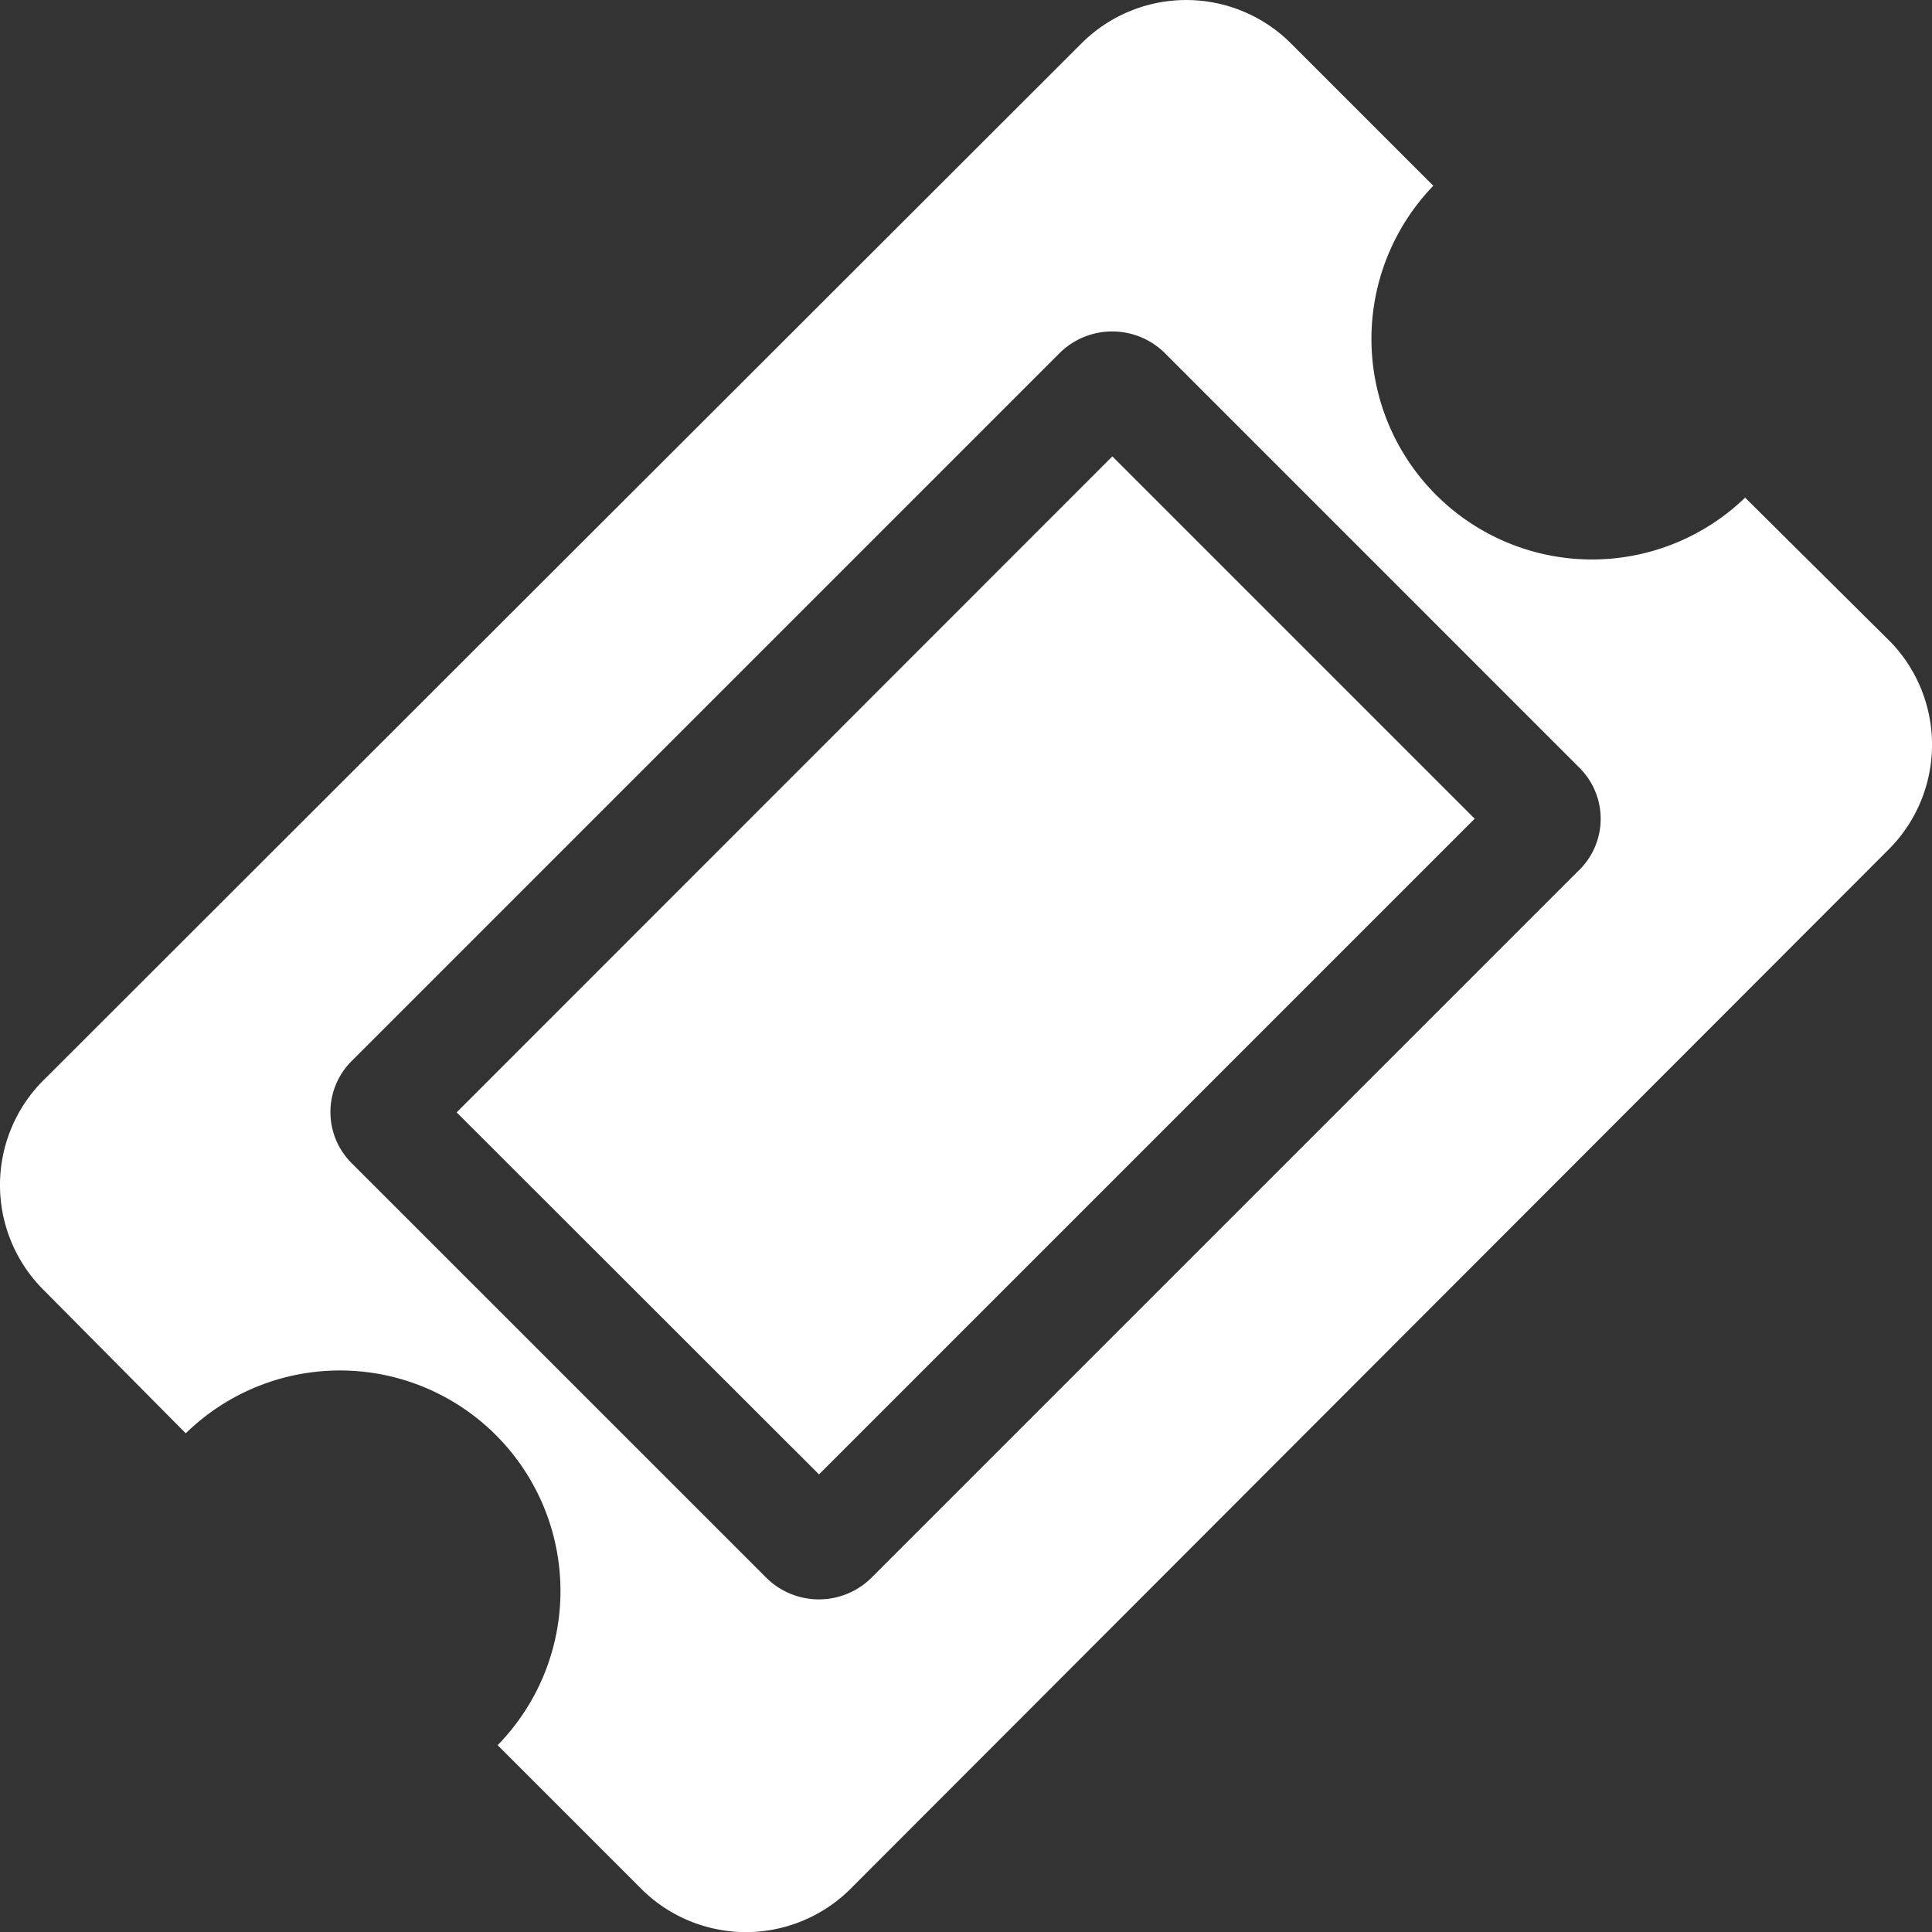 <?xml version="1.0" encoding="UTF-8"?>
<svg xmlns="http://www.w3.org/2000/svg" xmlns:xlink="http://www.w3.org/1999/xlink" width="33" height="33" viewBox="0 0 33 33">
  <rect x="0" y="0" width="33" height="33" fill="#333333" stroke="none"/>
  <defs>
    <clipPath id="clip-path">
      <rect id="Rectangle_6" data-name="Rectangle 6" width="33" height="33" transform="translate(41 39)" fill="#fff"></rect>
    </clipPath>
  </defs>
  <g id="icon_ticket_white" data-name="icon/ticket_white" transform="translate(-41 -39)" clip-path="url(#clip-path)">
    <path id="Path_66" data-name="Path 66" d="M73.276,49.949,70.808,47.5a3.767,3.767,0,0,1-5.326-5.327l-2.448-2.448a2.53,2.53,0,0,0-3.545,0L41.725,57.469a2.529,2.529,0,0,0,0,3.545l2.448,2.468A3.767,3.767,0,0,1,49.5,68.809l2.468,2.468a2.53,2.53,0,0,0,3.545,0L73.276,53.493a2.53,2.53,0,0,0,0-3.545Zm-5.308,3.917-12.1,12.1a1.277,1.277,0,0,1-1.762,0l-7.09-7.089a1.23,1.23,0,0,1,0-1.763l12.1-12.1a1.278,1.278,0,0,1,1.763,0l7.089,7.09a1.229,1.229,0,0,1,0,1.763Z" fill="#fff"></path>
    <path id="Path_67" data-name="Path 67" d="M60,46.795l6.189,6.189-11.2,11.2L48.8,58Z" fill="#fff"></path>
  </g>
</svg>
